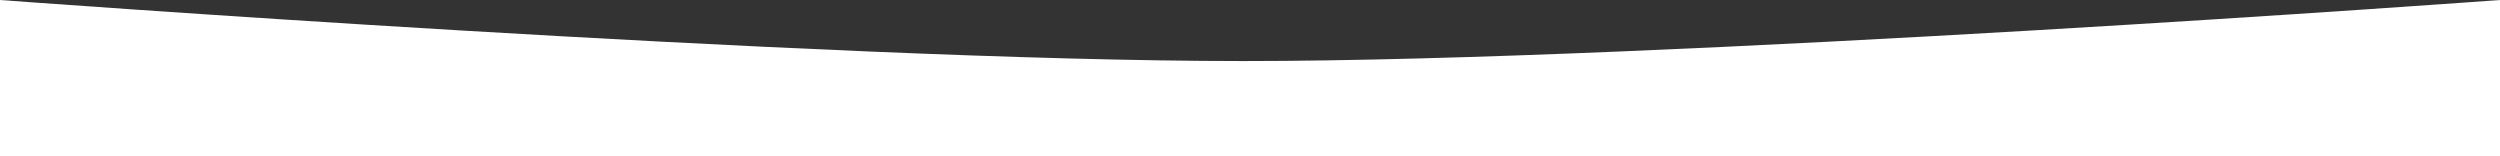 <?xml version="1.0" encoding="UTF-8"?> <svg xmlns="http://www.w3.org/2000/svg" width="1920" height="120" viewBox="0 0 1920 120" fill="none"><rect x="0" y="0" width="1920" height="120" fill="#333333" stroke="none"/><g clip-path="url(#clip0_439_6557)"><path d="M0 0C0 0 627.5 46.891 955 46.891C1281.5 46.891 1920 0 1920 0V120H0V0Z" fill="white"></path></g><defs><clipPath id="clip0_439_6557"><rect width="1920" height="120" fill="white"></rect></clipPath></defs></svg> 
